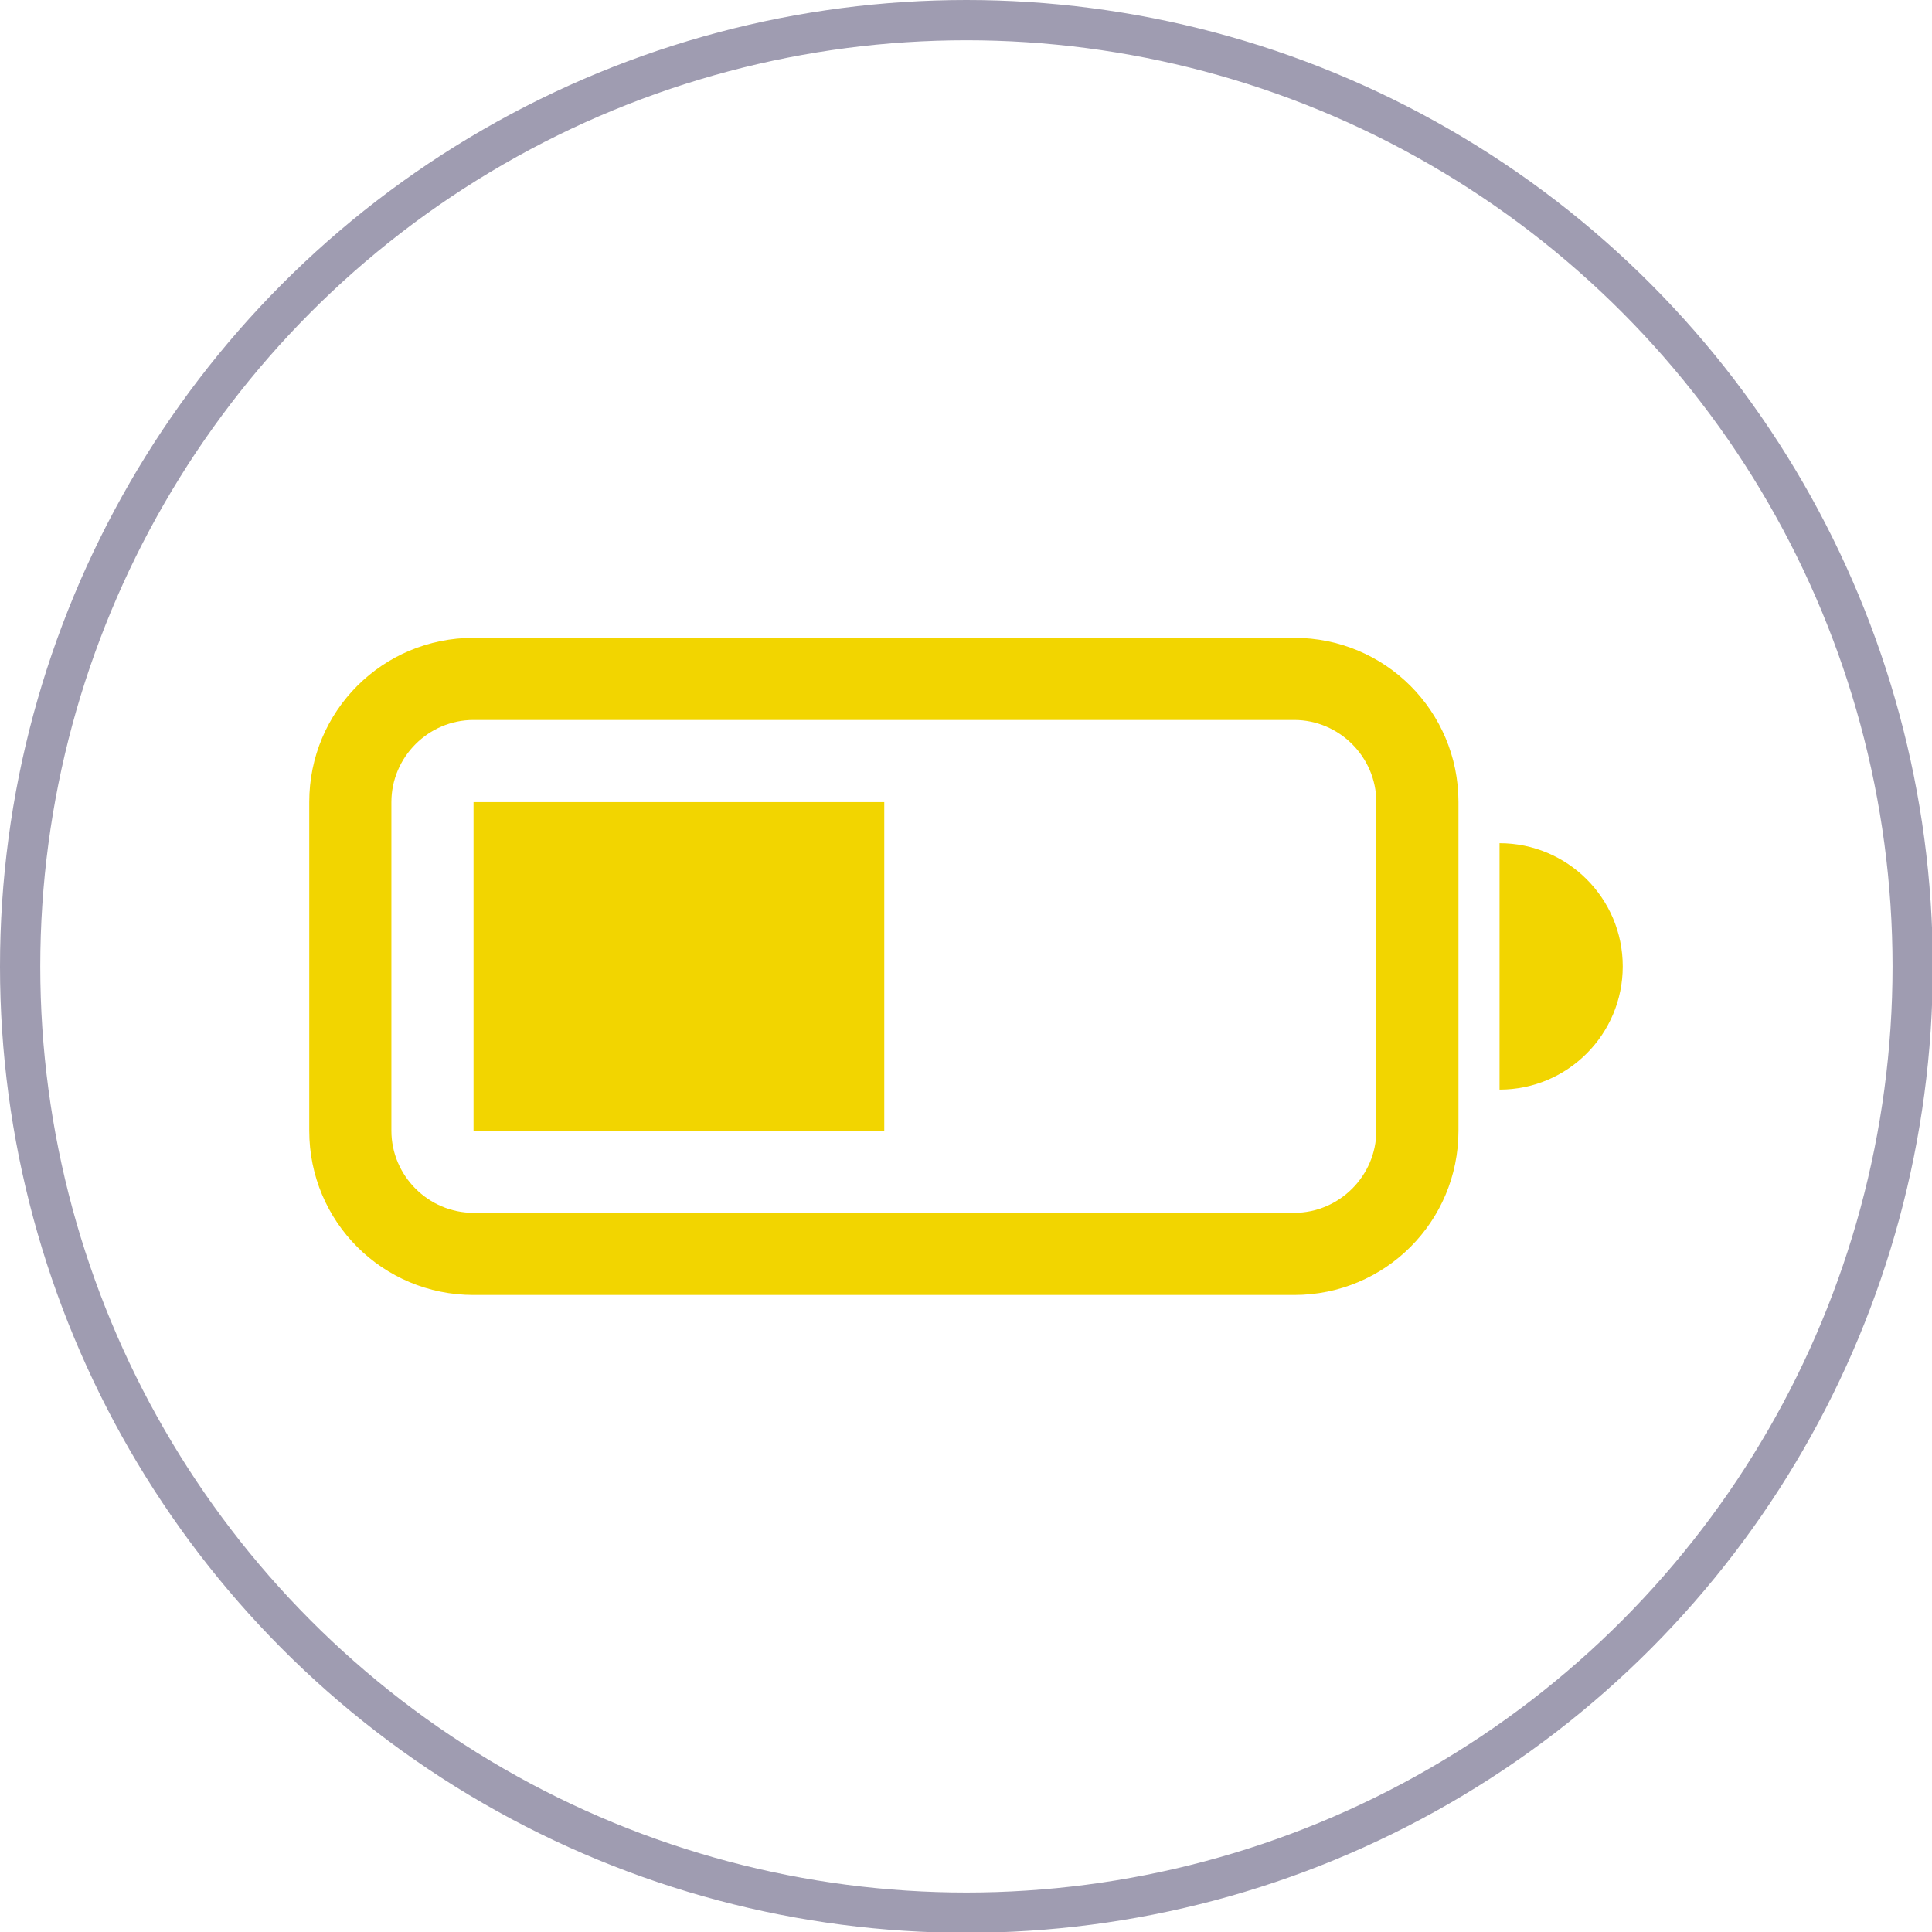 <?xml version="1.0" encoding="UTF-8"?>
<svg id="Livello_2" data-name="Livello 2" xmlns="http://www.w3.org/2000/svg" width="23.99" height="23.99" viewBox="0 0 23.99 23.99">
  <defs>
    <style>
      .cls-1 {
        fill: #f2d500;
      }

      .cls-2 {
        fill: none;
        stroke: #9f9cb1;
        stroke-miterlimit: 10;
        stroke-width: .5px;
      }
    </style>
  </defs>
  <g id="Livello_1-2" data-name="Livello 1">
    <g>
      <circle class="cls-2" cx="12" cy="12" r="11.75"/>
      <g>
        <path class="cls-1" d="M5.88,9.96h5.1s0,4.08,0,4.08H5.88s0-4.08,0-4.08Z"/>
        <path class="cls-1" d="M5.88,7.92c-1.13,0-2.04,.91-2.04,2.04v4.08c0,1.13,.91,2.04,2.04,2.04h10.19c1.13,0,2.04-.91,2.04-2.04v-4.08c0-1.13-.91-2.04-2.04-2.04H5.88Zm10.19,1.02c.56,0,1.02,.46,1.02,1.02v4.08c0,.56-.46,1.02-1.02,1.02H5.88c-.56,0-1.02-.46-1.02-1.02v-4.08c0-.56,.46-1.02,1.02-1.02h10.19Zm4.08,3.06c0,.84-.68,1.53-1.53,1.53v-3.06c.84,0,1.53,.68,1.53,1.53Z"/>
      </g>
    </g>
  </g>
</svg>